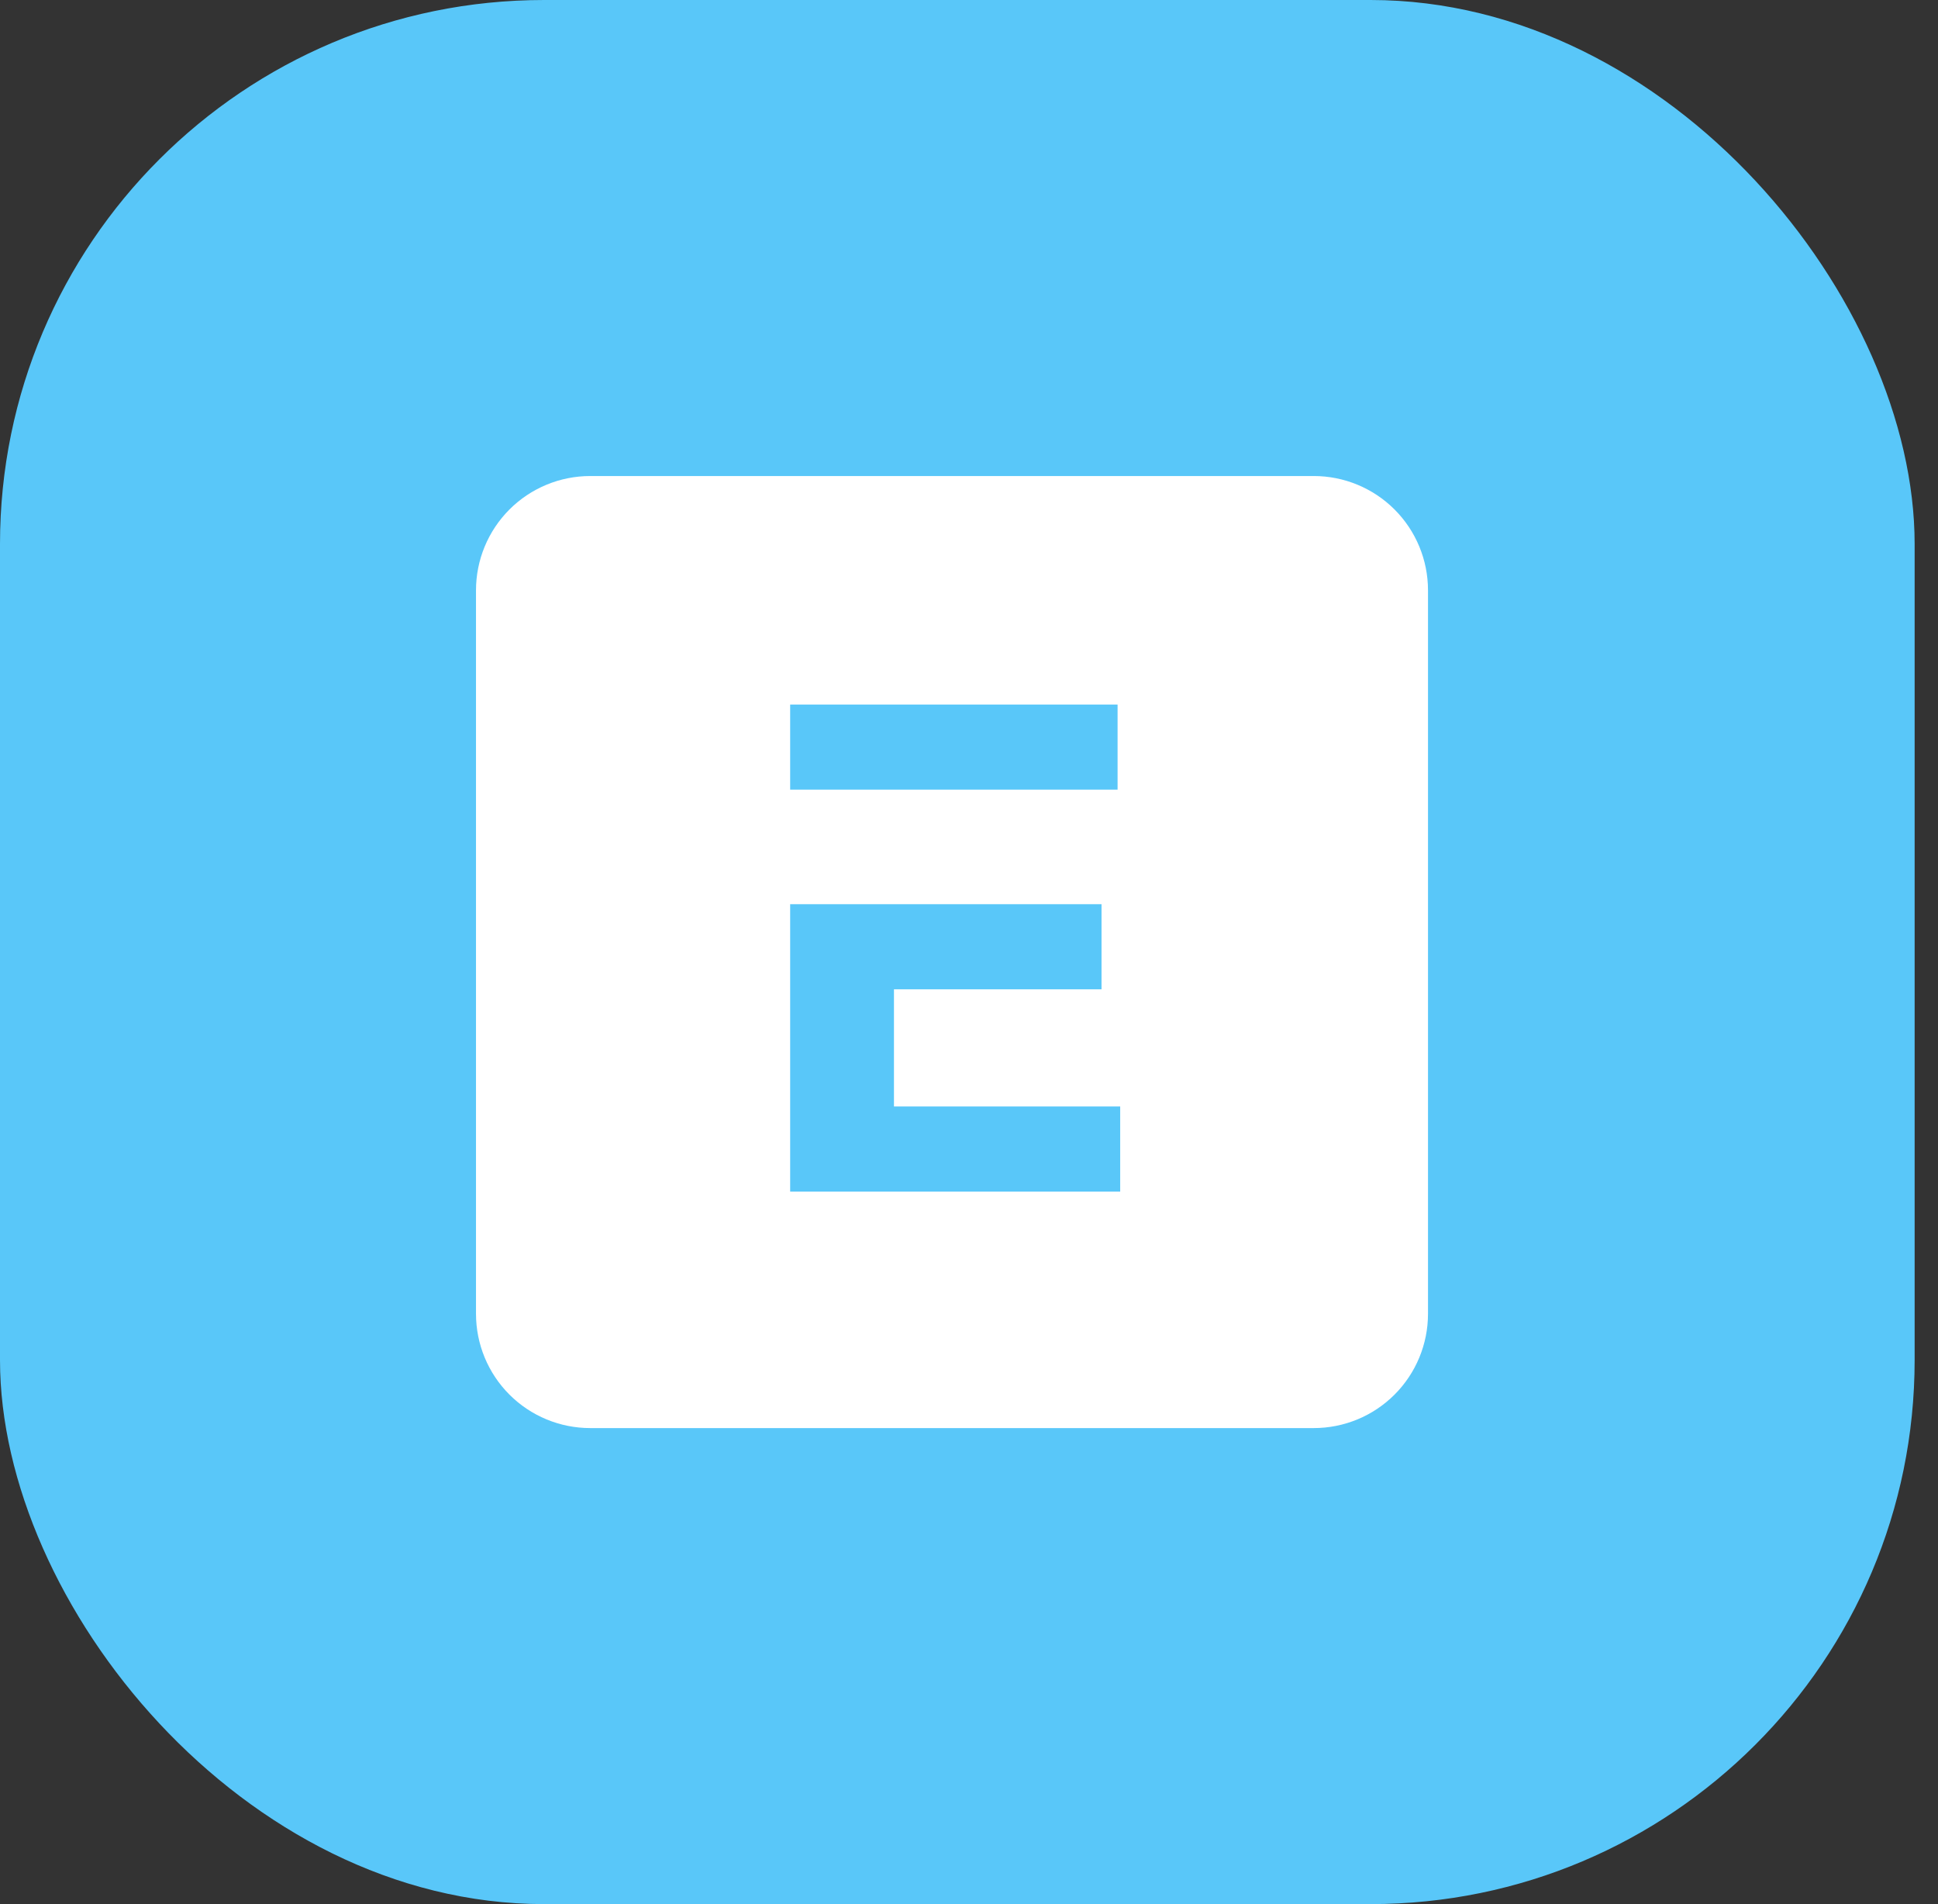 <svg xmlns="http://www.w3.org/2000/svg" width="57" height="56" viewBox="0 0 57 56" fill="none"><rect x="0" y="0" width="57" height="56" fill="#333333" stroke="none"/><rect width="56.313" height="56" rx="16" fill="#59C7F9"></rect><path d="M17.36 14C16.469 14 15.614 14.354 14.984 14.984C14.354 15.614 14 16.469 14 17.36V38.64C14 39.531 14.354 40.386 14.984 41.016C15.614 41.646 16.469 42 17.36 42H38.64C39.531 42 40.386 41.646 41.016 41.016C41.646 40.386 42 39.531 42 38.64V17.36C42 16.469 41.646 15.614 41.016 14.984C40.386 14.354 39.531 14 38.64 14H17.36ZM23.24 20.72H32.87V23.224H23.24V20.72ZM23.24 26.592H32.398V29.096H26.293V32.542H32.947V35.045H23.24V26.592Z" fill="white"></path></svg>